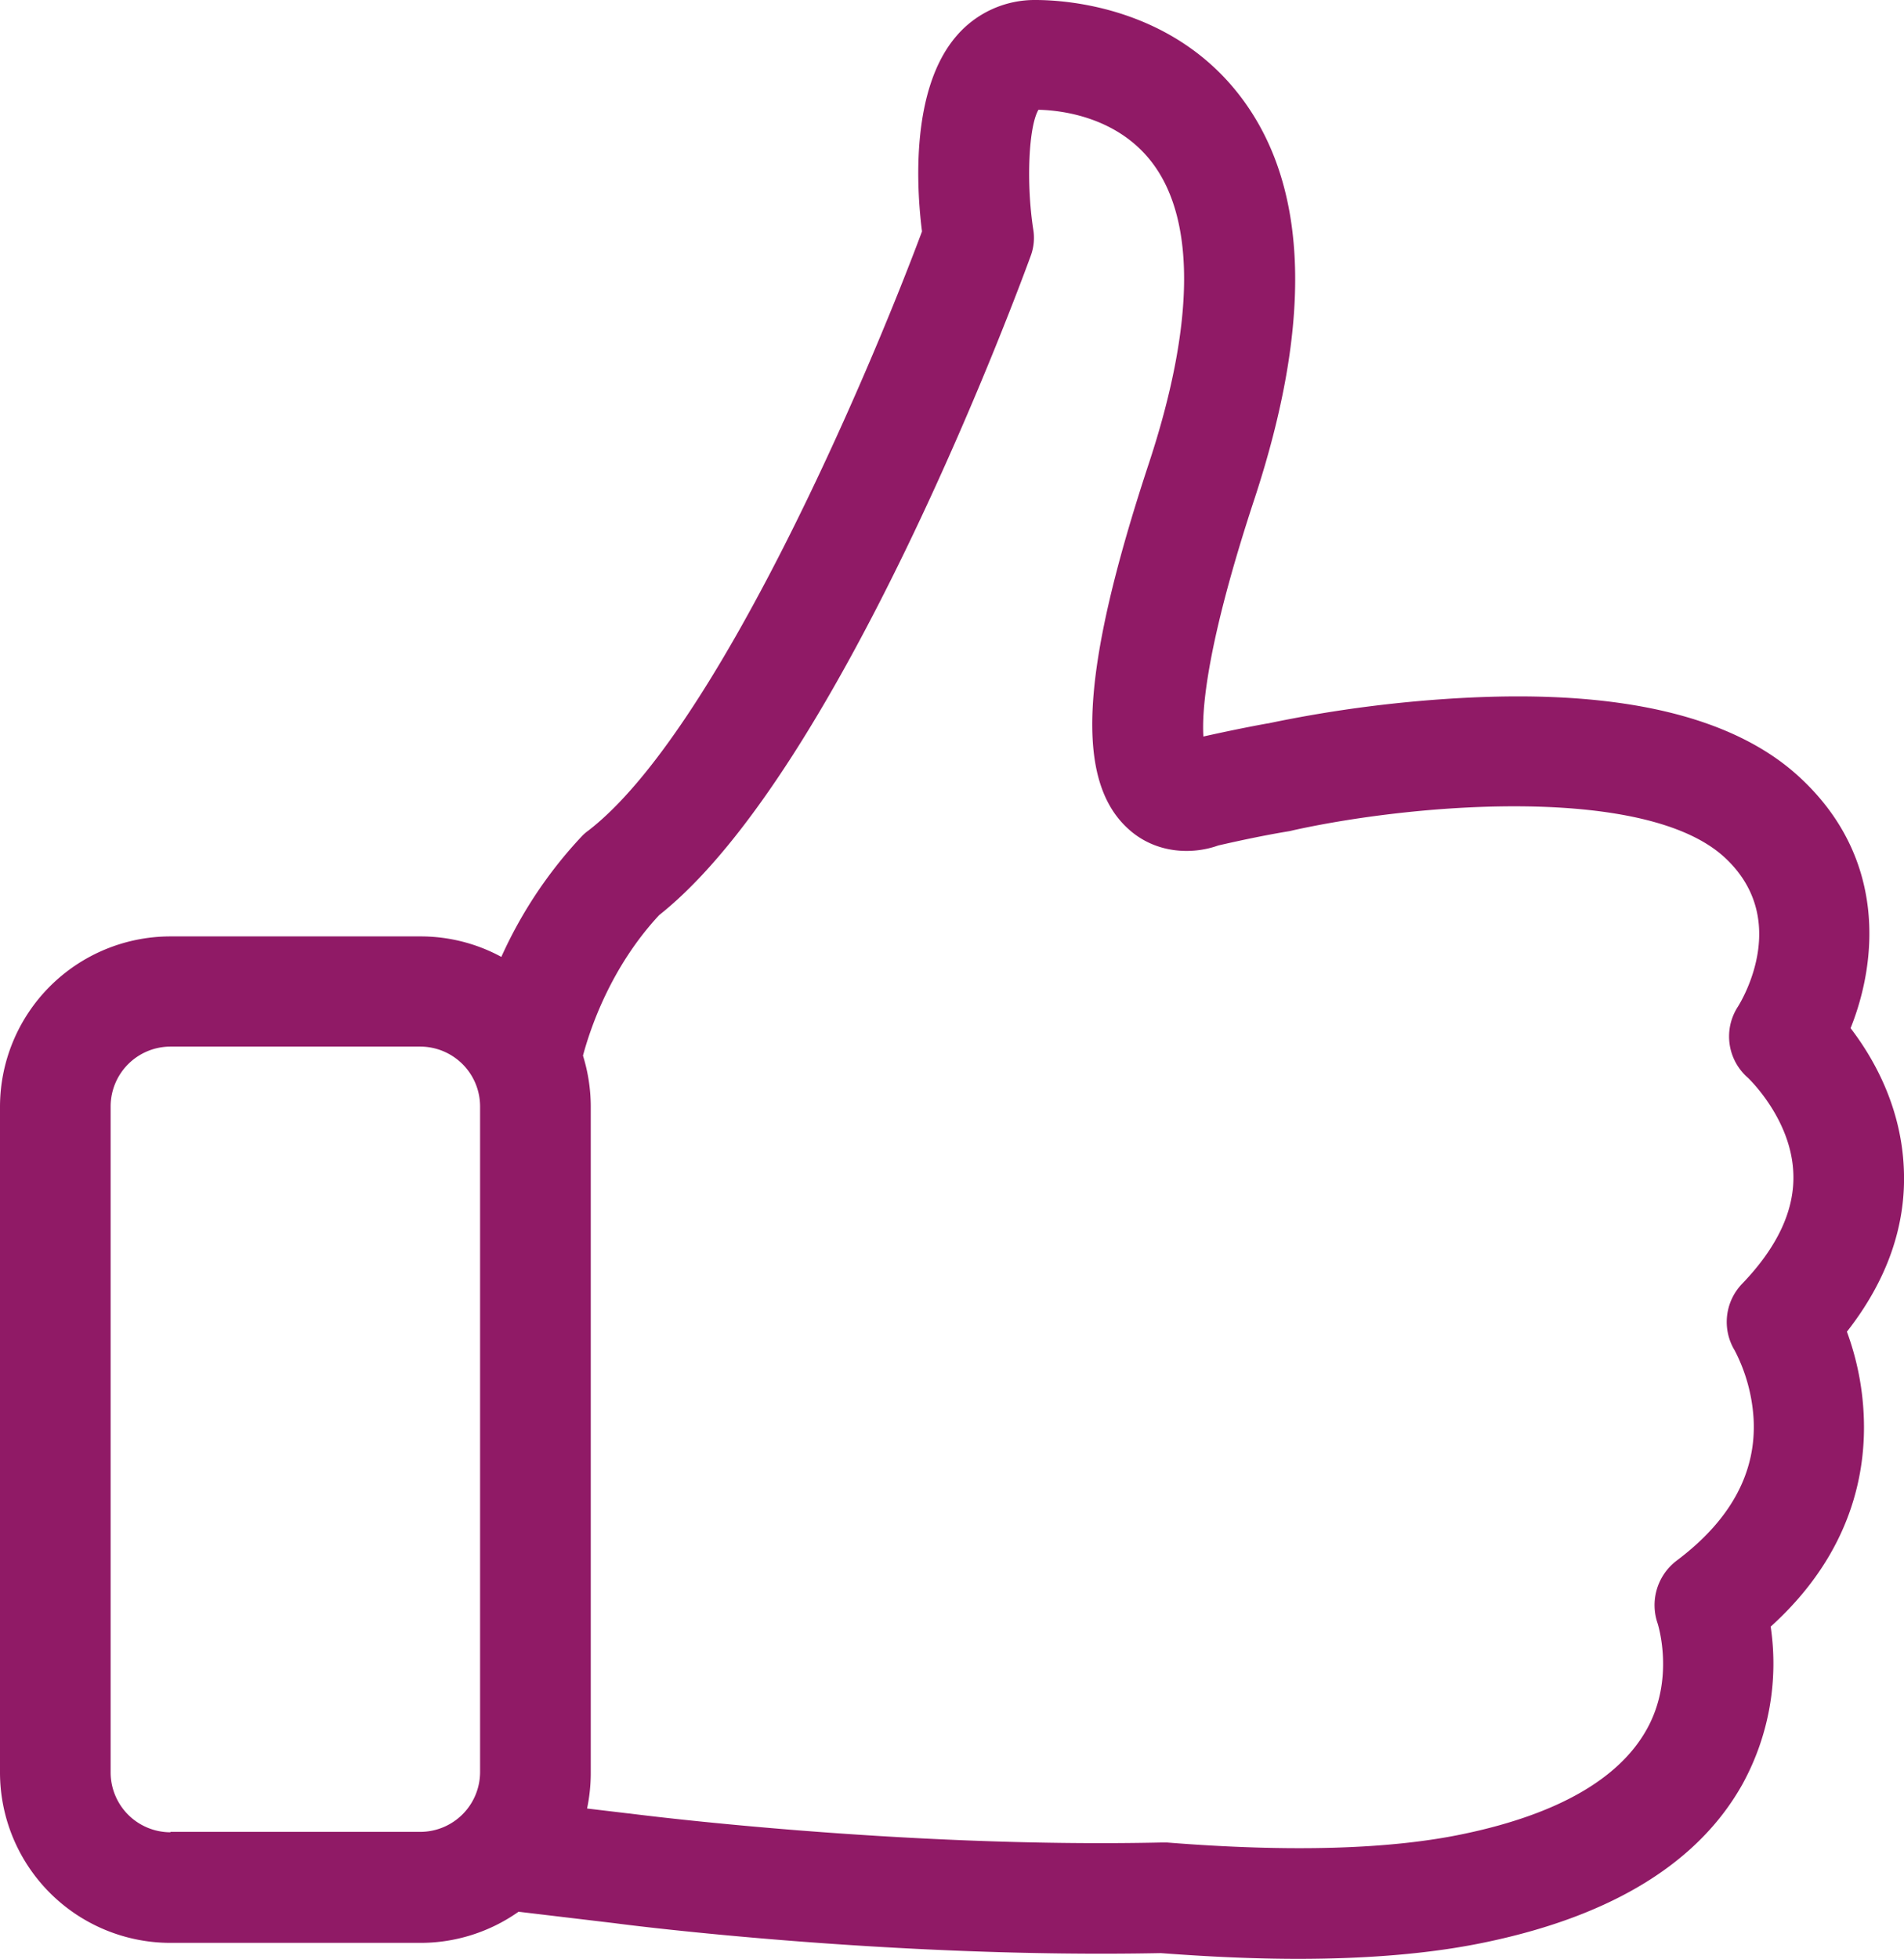 <svg id="Capa_1" data-name="Capa 1" xmlns="http://www.w3.org/2000/svg" viewBox="0 0 464.85 478.2"><defs><style>.cls-1{fill:#901a66;}</style></defs><title>like</title><path class="cls-1" d="M457.58,325.1c9.8-12.5,14.5-25.9,13.9-39.7-.6-15.2-7.4-27.1-13-34.4,6.5-16.2,9-41.7-12.71-61.5-15.89-14.5-42.89-21-80.3-19.2a313.83,313.83,0,0,0-49.2,6.3h-.1c-5,.9-10.3,2-15.7,3.2-.4-6.4.7-22.3,12.5-58.1,14-42.6,13.2-75.2-2.6-97C293.77,1.8,267.27,0,259.47,0a25.11,25.11,0,0,0-19.3,8.8c-11.1,12.9-9.8,36.7-8.4,47.7-13.2,35.4-50.2,122.2-81.5,146.3a10.7,10.7,0,0,0-1.6,1.4,107.42,107.42,0,0,0-19.6,29.4,41.27,41.27,0,0,0-19.8-5h-61a41.63,41.63,0,0,0-41.6,41.6V432.7a41.63,41.63,0,0,0,41.6,41.6h61a41.51,41.51,0,0,0,24-7.6l23.5,2.8c3.6.5,67.6,8.6,133.3,7.3,11.9.9,23.1,1.4,33.5,1.4,17.9,0,33.5-1.4,46.5-4.2,30.6-6.5,51.5-19.5,62.1-38.6a61.21,61.21,0,0,0,6.8-38.3c19.9-18,23.4-37.9,22.7-51.9A67.58,67.58,0,0,0,457.58,325.1ZM48.28,447.3a14.62,14.62,0,0,1-14.6-14.6V270.1a14.62,14.62,0,0,1,14.6-14.6h61a14.62,14.62,0,0,1,14.6,14.6V432.6a14.62,14.62,0,0,1-14.6,14.6h-61ZM432,313.4a13.43,13.43,0,0,0-1.8,16.3,41.61,41.61,0,0,1,4.6,16.7c.7,13.1-5.6,24.7-18.8,34.6a13.63,13.63,0,0,0-4.6,15.4c0,.1,4.3,13.3-2.7,25.8-6.7,12-21.6,20.6-44.2,25.4-18.1,3.9-42.71,4.6-72.9,2.2h-1.4c-64.3,1.4-129.3-7-130-7.1h-.1L150,441.5a42.37,42.37,0,0,0,.9-8.8V270.1a42.3,42.3,0,0,0-1.9-12.4c1.8-6.7,6.8-21.6,18.6-34.3,44.9-35.6,88.8-155.7,90.7-160.9a12.66,12.66,0,0,0,.6-6.7c-1.7-11.2-1.1-24.9,1.3-29,5.3.1,19.6,1.6,28.2,13.5,10.2,14.1,9.8,39.3-1.2,72.7-16.8,50.9-18.2,77.7-4.9,89.5,6.6,5.9,15.4,6.2,21.8,3.9,6.1-1.4,11.9-2.6,17.4-3.5l1.29-.3c30.71-6.7,85.7-10.8,104.81,6.6,16.2,14.8,4.7,34.4,3.4,36.5a13.36,13.36,0,0,0,2.4,17.4c.1.1,10.6,10,11.1,23.3C444.88,295.3,440.67,304.4,432,313.4Z" transform="translate(-6.67 0)"/></svg>